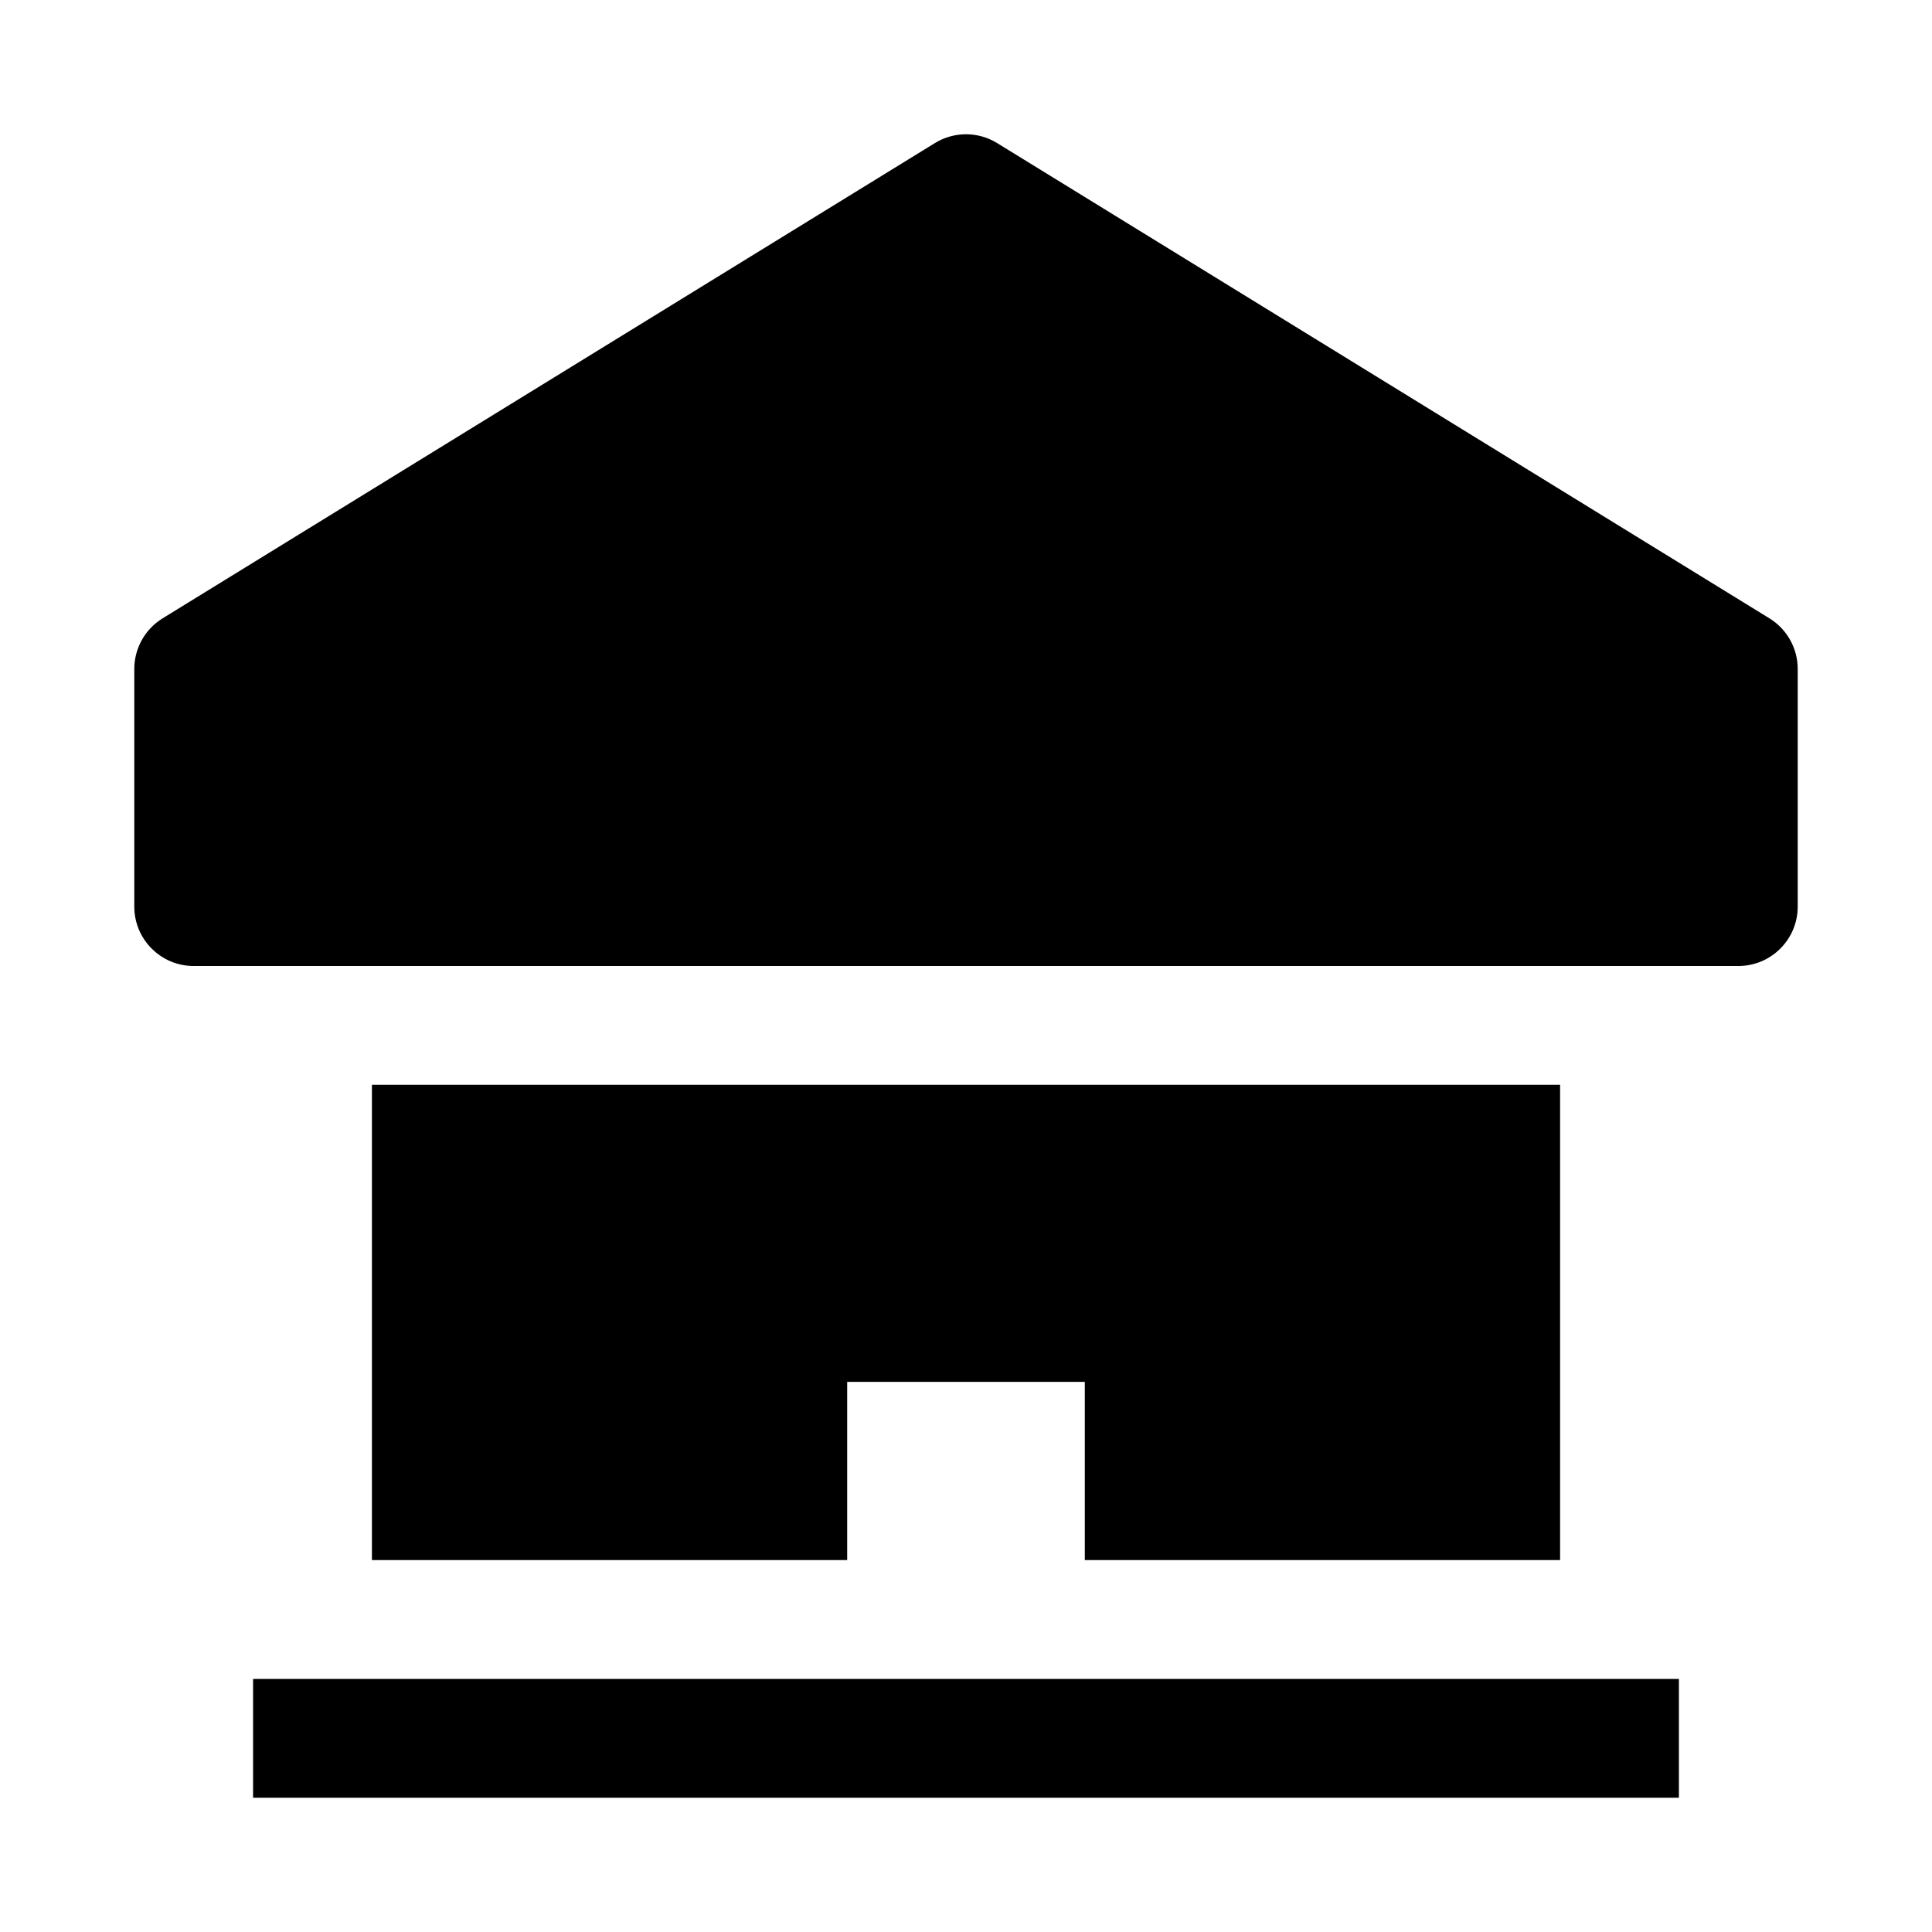 <?xml version="1.0" encoding="UTF-8"?>
<!-- Uploaded to: ICON Repo, www.svgrepo.com, Generator: ICON Repo Mixer Tools -->
<svg fill="#000000" width="800px" height="800px" version="1.1" viewBox="144 144 512 512" xmlns="http://www.w3.org/2000/svg">
 <path d="m557.44 431.49v125.95h-125.95v-47.23h-62.977v47.23l-125.95-0.004v-125.95zm55.484-123.62-204.67-125.95c-5.055-3.117-11.445-3.117-16.5 0l-204.67 125.95c-4.664 2.883-7.496 7.953-7.496 13.414v62.977c0 8.691 7.055 15.742 15.742 15.742h409.34c8.691 0 15.742-7.055 15.742-15.742v-62.977c0.004-5.461-2.828-10.531-7.488-13.414zm-23.996 281.06h-377.86v31.488h377.86z"/>
</svg>
